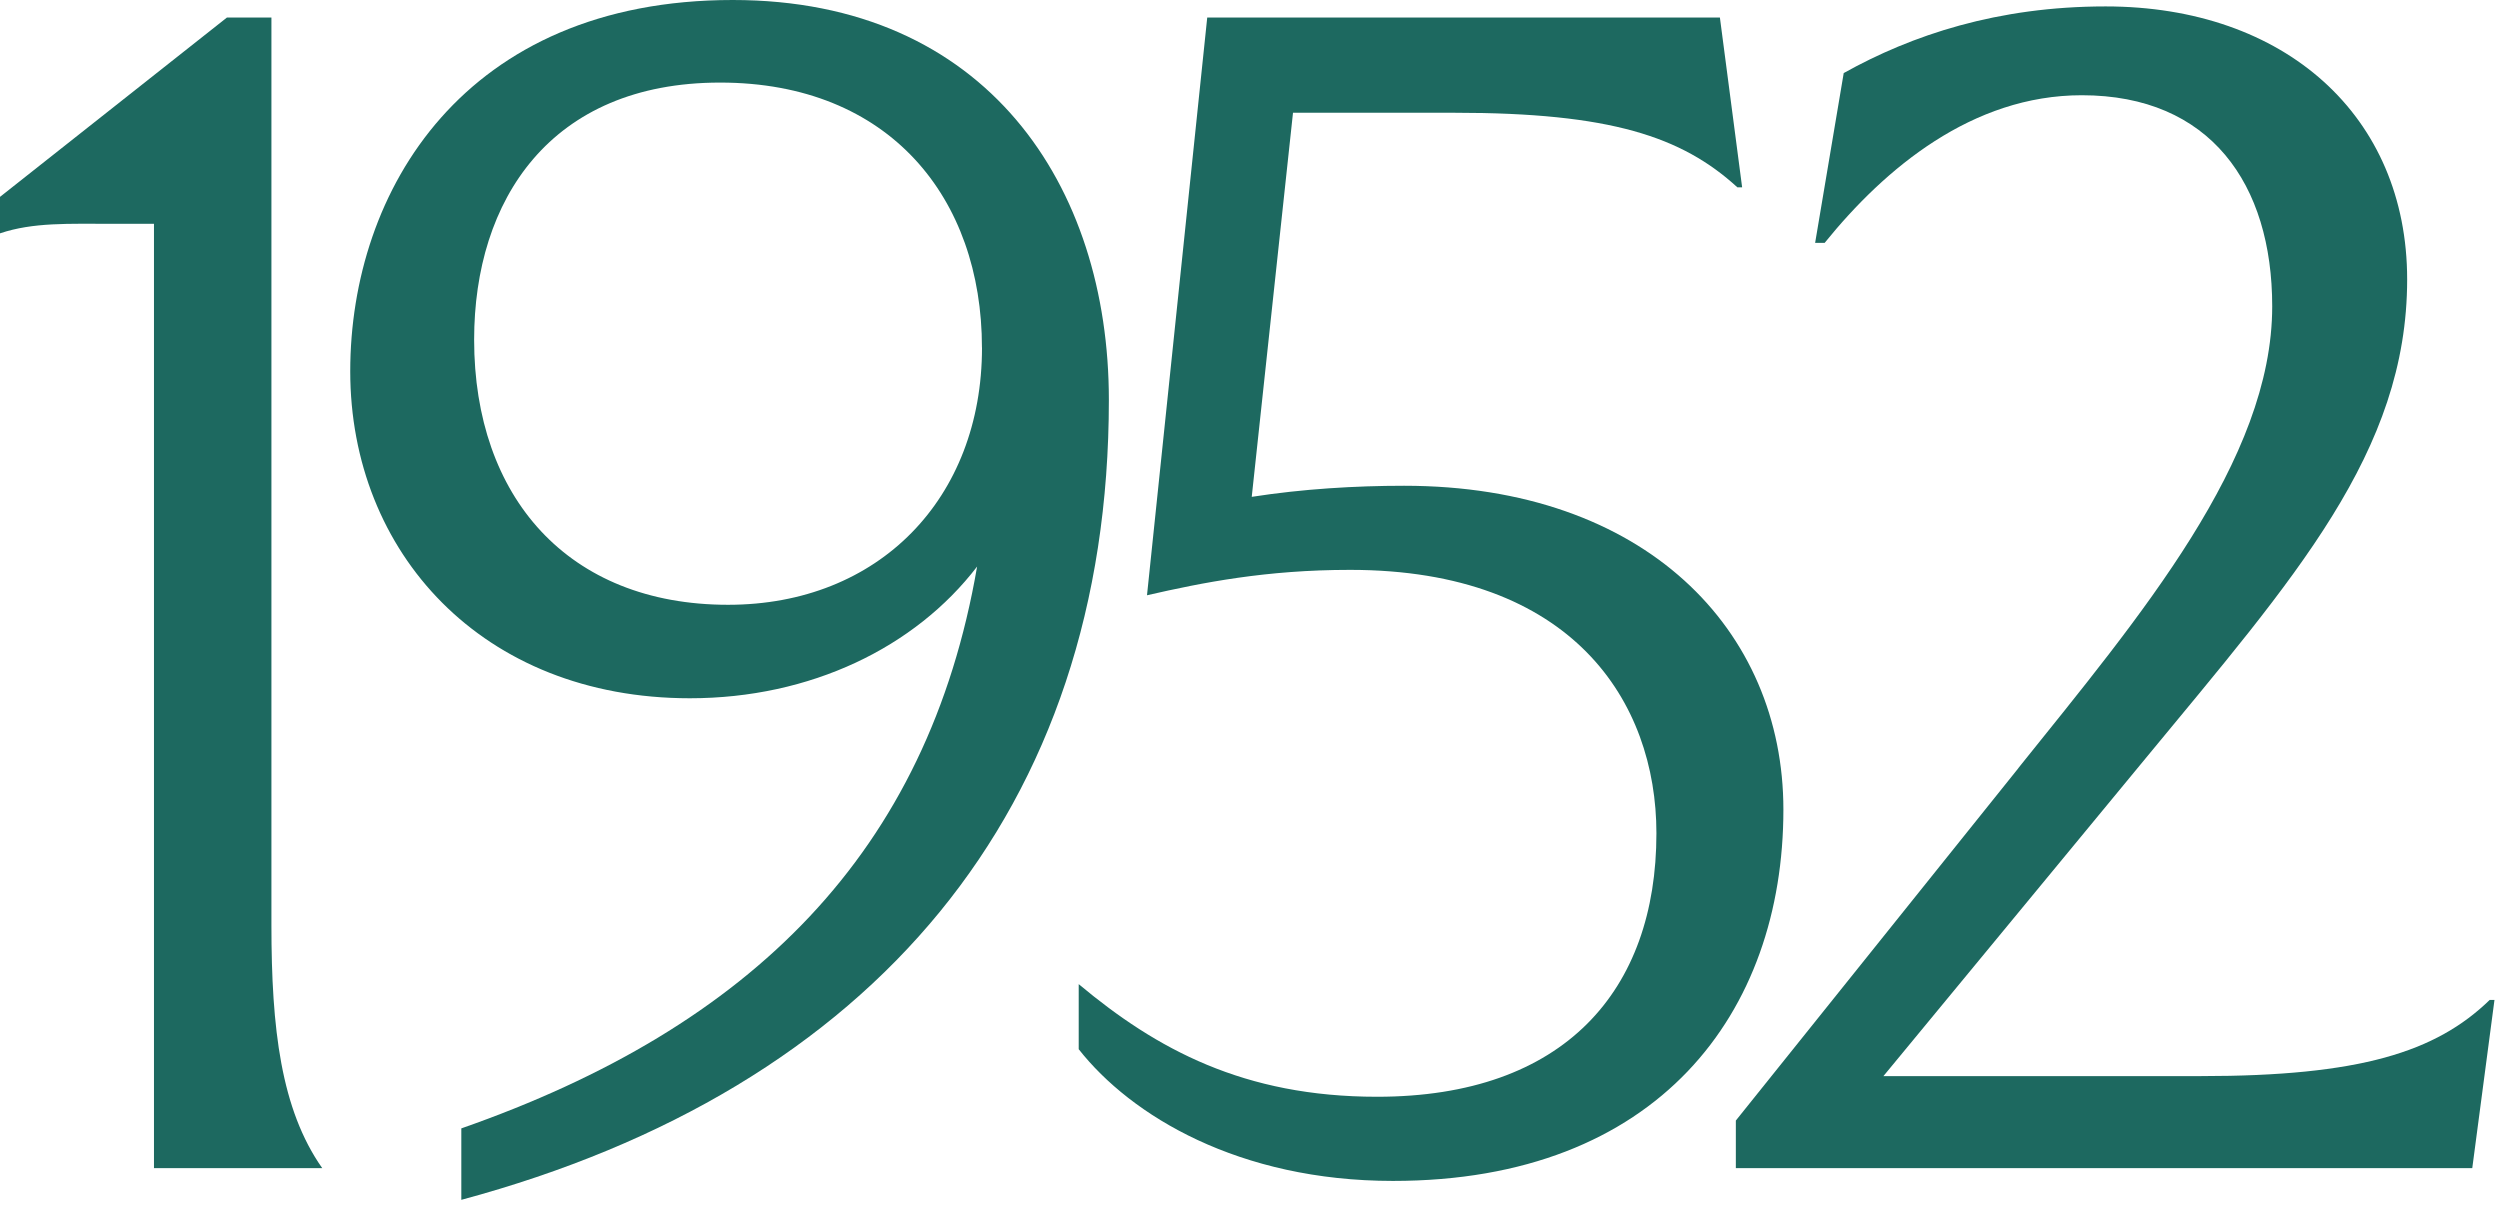 <?xml version="1.0" encoding="UTF-8"?> <svg xmlns="http://www.w3.org/2000/svg" width="95" height="46" viewBox="0 0 95 46" fill="none"><path d="M76.695 29.19C81.338 23.4 86.344 17.49 86.344 11.641C86.344 6.996 83.991 3.619 79.107 3.619C74.945 3.619 71.629 6.393 69.337 9.229H68.975L70.061 2.777C72.653 1.329 75.912 0.244 80.013 0.244C86.829 0.244 91.472 4.404 91.472 10.617C91.472 17.189 87.191 21.955 81.522 28.83L71.57 40.892H83.632C89.663 40.892 92.557 39.986 94.608 37.998H94.79L93.946 44.39H65.962V42.581L76.697 29.192L76.695 29.19Z" fill="#1D6960"></path><path d="M45.875 0.665H65.356L66.201 7.119H66.021C63.909 5.189 61.196 4.285 55.286 4.285H49.134L47.566 18.88C49.496 18.58 51.488 18.459 53.356 18.459C62.523 18.459 67.769 23.946 67.769 30.763C67.769 38.482 63.006 44.875 52.933 44.875C47.081 44.875 42.983 42.404 40.991 39.87V37.397C43.948 39.87 47.264 41.677 52.33 41.677C59.446 41.677 62.944 37.638 62.944 31.666C62.944 26.659 59.749 21.655 51.306 21.655C48.11 21.655 45.696 22.137 43.586 22.62L45.875 0.665Z" fill="#1D6960"></path><path d="M27.844 0C37.494 0 42.137 7.057 42.137 15.198C42.137 30.758 33.211 41.372 17.53 45.594V42.879C28.566 39.019 35.261 32.385 37.13 21.529C34.776 24.604 30.798 26.534 26.215 26.534C18.316 26.534 13.309 20.985 13.309 14.11C13.309 7.235 17.653 0 27.844 0ZM37.314 13.209C37.314 7.54 33.816 3.138 27.364 3.138C20.912 3.138 18.017 7.601 18.017 12.909C18.017 18.878 21.575 22.982 27.667 22.982C33.398 22.982 37.316 18.94 37.316 13.211L37.314 13.209Z" fill="#1D6960"></path><path d="M8.625 0.665H10.314V35.162C10.314 39.081 10.676 42.157 12.244 44.388H5.851V8.505H4.342C2.592 8.505 1.265 8.443 -6.10352e-05 8.867V7.481L8.625 0.665Z" fill="#1D6960"></path></svg> 